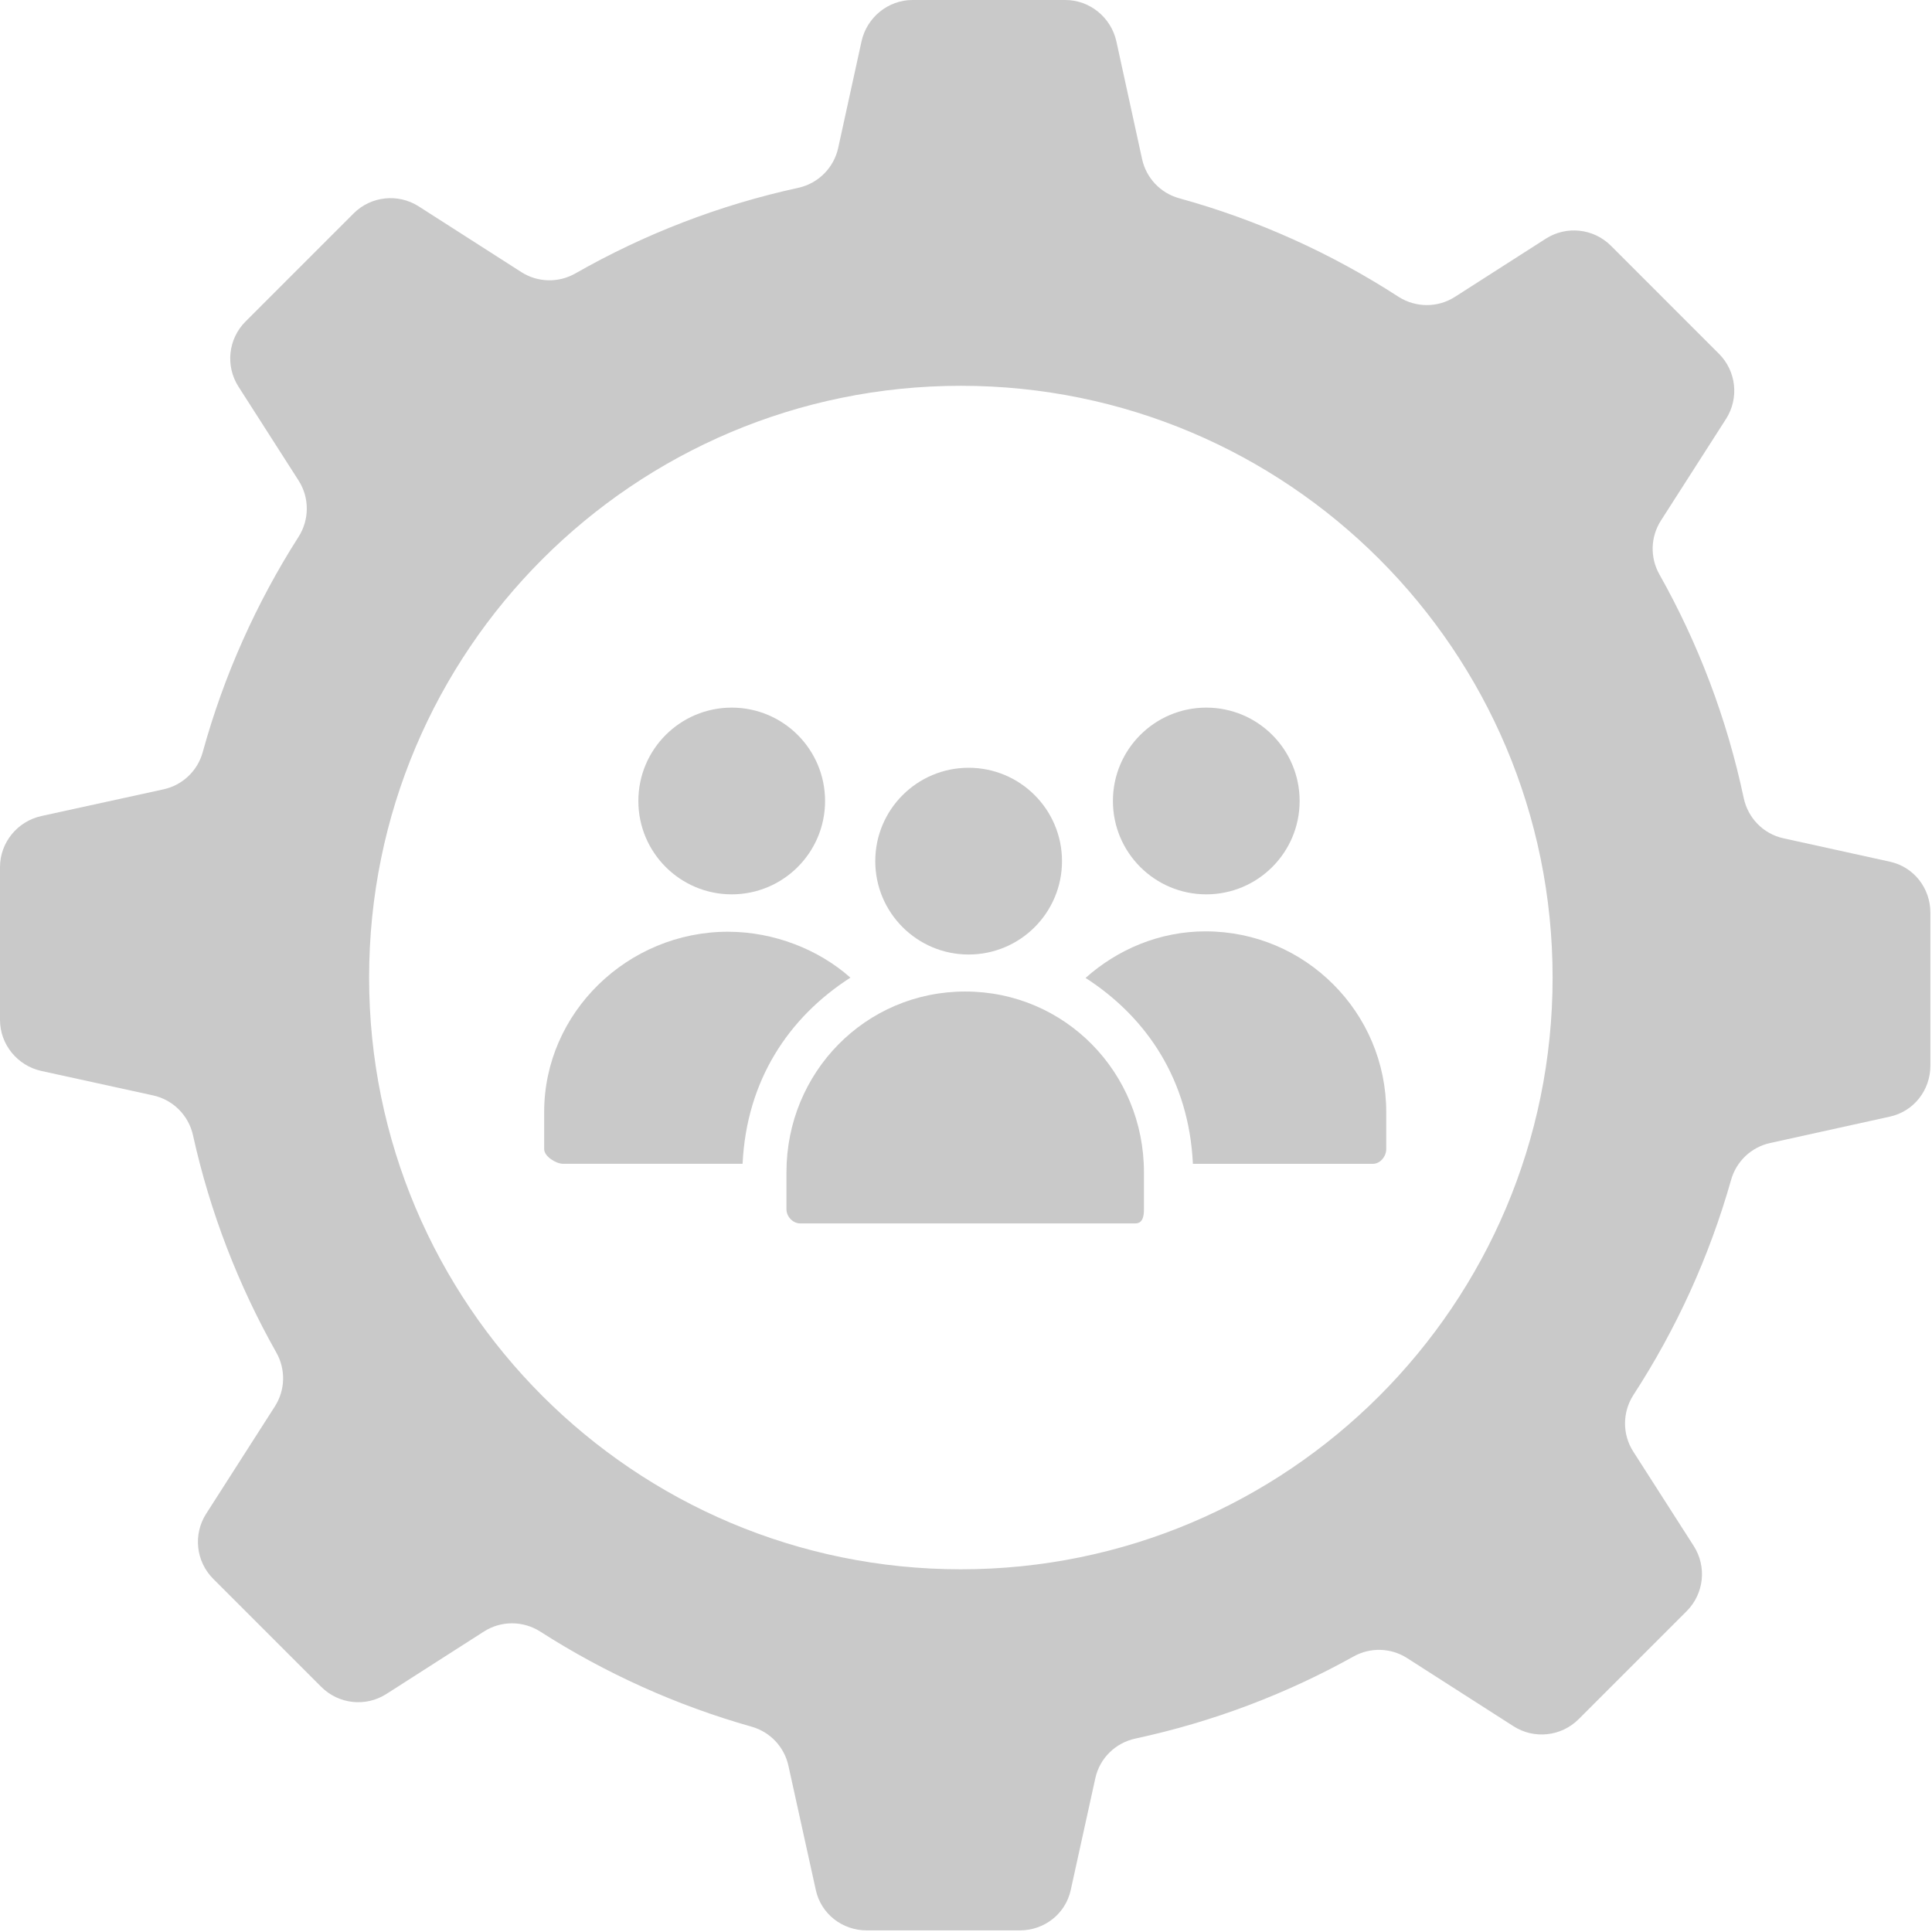 <?xml version="1.0" encoding="UTF-8"?> <svg xmlns="http://www.w3.org/2000/svg" width="760" height="760" viewBox="0 0 760 760" fill="none"> <path d="M743.441 338.97L701.564 329.763C693.669 328.033 687.608 321.825 685.933 313.914C679.305 282.594 668.008 253.009 652.756 225.928C649.027 219.309 649.263 211.181 653.361 204.783L678.969 164.805C684.181 156.669 683.027 146.003 676.194 139.17L633.702 96.675C626.869 89.842 616.206 88.689 608.07 93.898L572.327 116.784C565.53 121.136 556.833 121.078 550.052 116.692C523.773 99.678 494.778 86.516 463.855 77.987C456.516 75.964 450.903 70.044 449.273 62.606L439.166 16.33C437.097 6.891 428.734 0 419.073 0H358.972C349.309 0 340.952 6.891 338.886 16.33L329.725 58.183C328.006 66.037 321.855 72.18 314.002 73.888C282.773 80.688 253.298 92.18 226.331 107.561C219.694 111.342 211.52 111.156 205.084 107.036L164.722 81.189C156.586 75.983 145.917 77.139 139.087 83.969L96.589 126.469C89.756 133.298 88.603 143.969 93.812 152.105L117.455 189.025C121.784 195.784 121.752 204.428 117.43 211.197C100.905 237.081 88.094 265.561 79.744 295.892C77.72 303.241 71.803 308.863 64.356 310.498L16.284 321.006C6.845 323.078 0 331.438 0 341.098V401.197C0 410.859 6.845 419.217 16.284 421.289L60.234 430.908C68.069 432.627 74.188 438.752 75.919 446.581C82.642 476.977 93.823 505.703 108.698 532.052C112.442 538.683 112.242 546.822 108.134 553.234L81.108 595.453C75.895 603.586 77.053 614.252 83.886 621.084L126.384 663.583C133.217 670.412 143.881 671.569 152.017 666.356L190.361 641.805C197.136 637.466 205.794 637.514 212.572 641.856C237.991 658.137 265.923 670.833 295.662 679.234C302.956 681.294 308.52 687.187 310.141 694.584L320.922 743.488C322.991 752.923 331.35 759.375 341.011 759.375H401.113C410.775 759.375 419.13 752.923 421.202 743.488L430.872 699.511C432.598 691.634 438.783 685.595 446.664 683.898C477.155 677.341 505.991 666.364 532.458 651.616C539.067 647.93 547.158 648.175 553.533 652.258L595.362 679.052C603.498 684.264 614.164 683.109 620.994 676.28L663.495 633.781C670.322 626.952 671.478 616.284 666.272 608.148L642.472 570.992C638.114 564.181 638.184 555.464 642.587 548.681C659.356 522.867 672.403 494.412 680.984 464.083C683.05 456.798 688.944 451.247 696.331 449.633L743.436 439.25C752.875 437.181 759.369 428.822 759.369 419.161V359.059C759.373 349.398 752.88 341.041 743.441 338.97ZM377.978 617.322C249.42 617.322 145.198 513.102 145.198 384.542C145.198 255.983 249.419 151.762 377.978 151.762C506.537 151.762 610.755 255.983 610.755 384.542C610.755 513.102 506.537 617.322 377.978 617.322Z" fill="#C9C9C9"></path> <path d="M287.836 351.812C308.121 351.812 324.561 335.367 324.561 315.087C324.561 294.803 308.122 278.359 287.836 278.359C267.555 278.359 251.111 294.802 251.111 315.087C251.111 335.367 267.554 351.812 287.836 351.812Z" fill="#C9C9C9"></path> <path d="M474.518 351.812C494.802 351.812 511.243 335.367 511.243 315.087C511.243 294.803 494.804 278.359 474.518 278.359C454.237 278.359 437.793 294.802 437.793 315.087C437.793 335.367 454.237 351.812 474.518 351.812Z" fill="#C9C9C9"></path> <path d="M381.037 375.48C401.321 375.48 417.765 359.036 417.765 338.752C417.765 318.467 401.321 302.023 381.037 302.023C360.752 302.023 344.309 318.467 344.309 338.752C344.309 359.036 360.752 375.48 381.037 375.48Z" fill="#C9C9C9"></path> <path d="M379.686 390.039C340.421 390.039 309.373 421.869 309.373 461.13V475.727C309.373 478.567 311.895 481.252 314.743 481.252H446.628C449.468 481.252 449.998 478.567 449.998 475.727V461.13C449.998 421.869 418.95 390.039 379.686 390.039Z" fill="#C9C9C9"></path> <path d="M334.528 384.584C322.009 373.453 304.379 366.523 286.321 366.523C247.051 366.523 214.061 398.223 214.061 437.456V452.044C214.061 454.894 218.698 457.812 221.548 457.812H292.114C293.673 425.002 310.207 400.2 334.528 384.584Z" fill="#C9C9C9"></path> <path d="M474.207 366.374C456.068 366.374 439.569 373.519 427.033 384.689C451.255 400.295 467.697 425.003 469.257 457.816H540.097C542.944 457.816 545.311 454.897 545.311 452.047V437.459C545.311 417.842 537.339 400.052 524.477 387.222C511.608 374.317 493.857 366.374 474.207 366.374Z" fill="#C9C9C9"></path> </svg> 